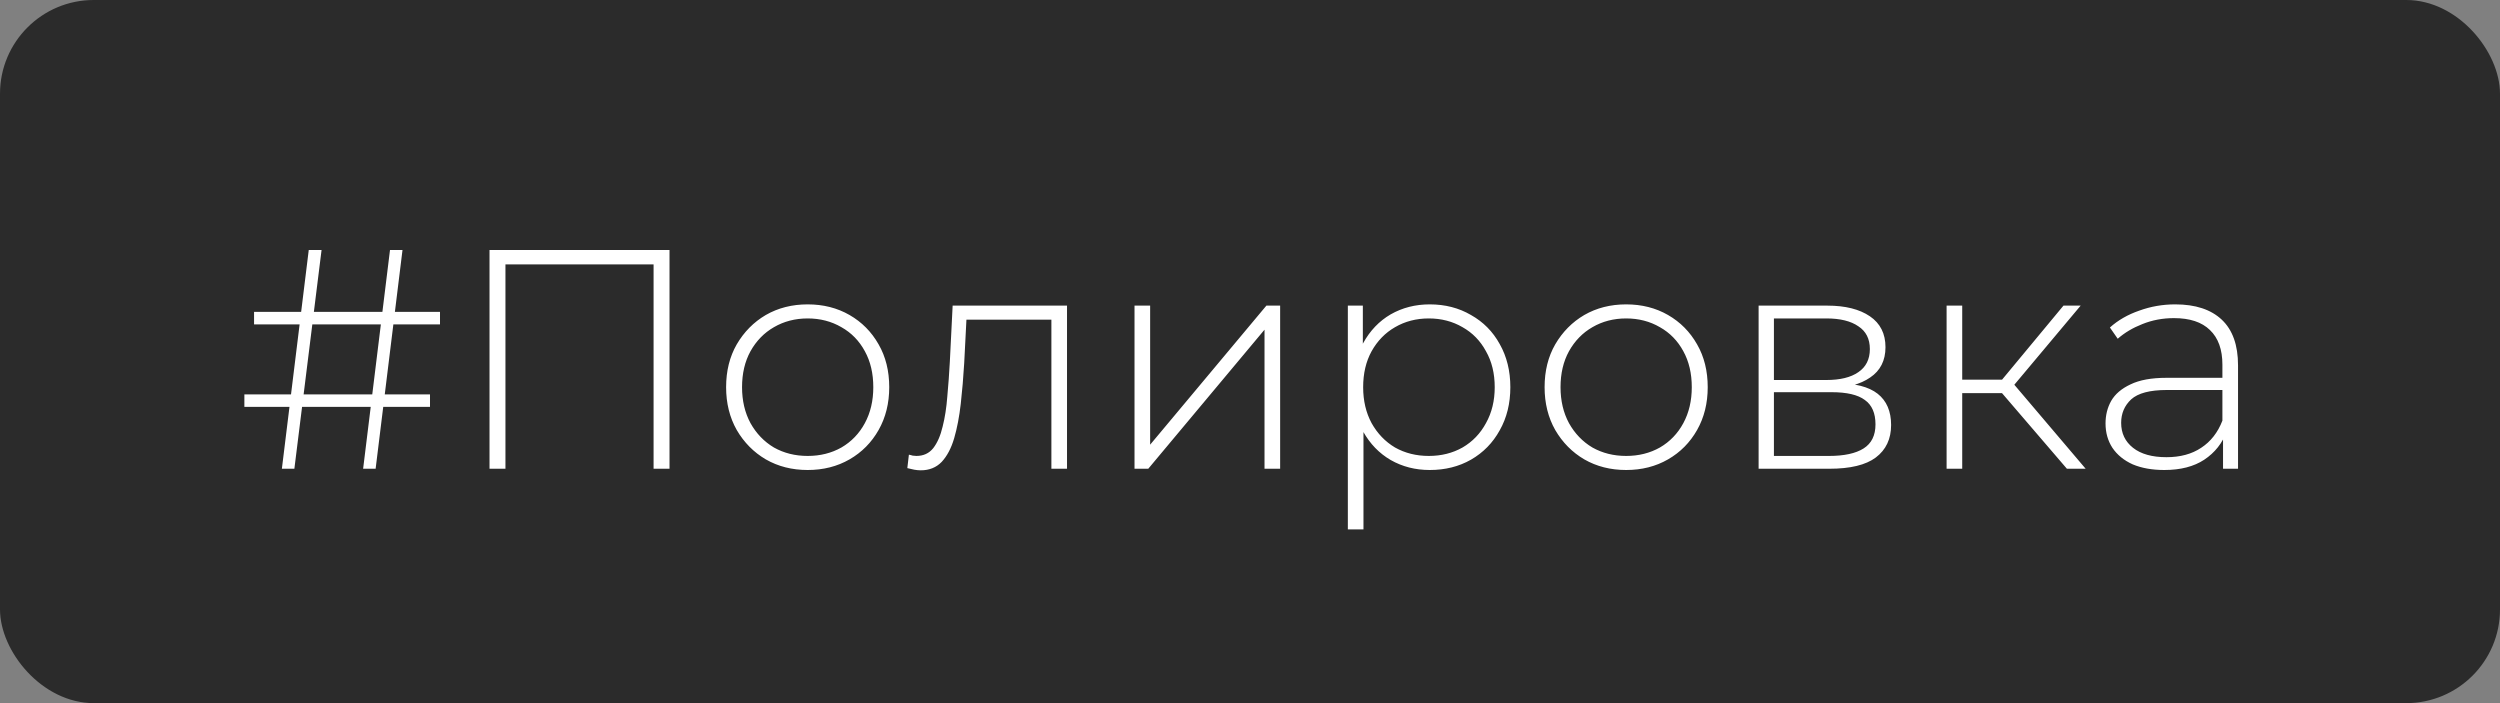 <?xml version="1.0" encoding="UTF-8"?> <svg xmlns="http://www.w3.org/2000/svg" width="160" height="45" viewBox="0 0 160 45" fill="none"><rect x="0" y="0" width="160" height="45" fill="#808080" stroke="none"/><rect width="160" height="45" rx="6" fill="#2B2B2B"></rect><path d="M23.24 30L24.96 16H25.76L24.04 30H23.24ZM15.64 26.04V25.24H27.52V26.04H15.64ZM18.04 30L19.76 16H20.58L18.84 30H18.04ZM16.26 20.76V19.96H28.16V20.76H16.26ZM31.329 30V16H42.849V30H41.829V16.6L42.129 16.92H32.049L32.349 16.6V30H31.329ZM51.691 30.08C50.691 30.08 49.798 29.853 49.011 29.4C48.238 28.947 47.618 28.32 47.151 27.52C46.698 26.72 46.471 25.807 46.471 24.78C46.471 23.74 46.698 22.827 47.151 22.04C47.618 21.24 48.238 20.613 49.011 20.16C49.798 19.707 50.691 19.48 51.691 19.48C52.691 19.48 53.584 19.707 54.371 20.16C55.158 20.613 55.778 21.24 56.231 22.04C56.684 22.827 56.911 23.74 56.911 24.78C56.911 25.807 56.684 26.72 56.231 27.52C55.778 28.32 55.158 28.947 54.371 29.4C53.584 29.853 52.691 30.08 51.691 30.08ZM51.691 29.18C52.491 29.18 53.211 29 53.851 28.64C54.491 28.267 54.991 27.747 55.351 27.08C55.711 26.413 55.891 25.647 55.891 24.78C55.891 23.9 55.711 23.133 55.351 22.48C54.991 21.813 54.491 21.3 53.851 20.94C53.211 20.567 52.491 20.38 51.691 20.38C50.891 20.38 50.171 20.567 49.531 20.94C48.904 21.3 48.404 21.813 48.031 22.48C47.671 23.133 47.491 23.9 47.491 24.78C47.491 25.647 47.671 26.413 48.031 27.08C48.404 27.747 48.904 28.267 49.531 28.64C50.171 29 50.891 29.18 51.691 29.18ZM58.069 29.96L58.169 29.1C58.249 29.113 58.329 29.133 58.409 29.16C58.502 29.173 58.582 29.18 58.649 29.18C59.102 29.18 59.462 29.013 59.729 28.68C59.995 28.333 60.195 27.873 60.329 27.3C60.475 26.727 60.575 26.08 60.629 25.36C60.695 24.64 60.749 23.907 60.789 23.16L60.969 19.56H68.289V30H67.289V20.14L67.569 20.46H61.609L61.869 20.12L61.709 23.24C61.655 24.147 61.582 25.013 61.489 25.84C61.395 26.667 61.255 27.4 61.069 28.04C60.882 28.68 60.615 29.187 60.269 29.56C59.922 29.92 59.475 30.1 58.929 30.1C58.795 30.1 58.655 30.087 58.509 30.06C58.375 30.033 58.229 30 58.069 29.96ZM72.609 30V19.56H73.609V28.46L81.049 19.56H81.929V30H80.929V21.1L73.489 30H72.609ZM91.502 30.08C90.582 30.08 89.749 29.867 89.002 29.44C88.269 29.013 87.682 28.407 87.242 27.62C86.815 26.82 86.602 25.873 86.602 24.78C86.602 23.687 86.815 22.747 87.242 21.96C87.682 21.16 88.269 20.547 89.002 20.12C89.749 19.693 90.582 19.48 91.502 19.48C92.489 19.48 93.369 19.707 94.142 20.16C94.929 20.6 95.542 21.22 95.982 22.02C96.435 22.82 96.662 23.74 96.662 24.78C96.662 25.82 96.435 26.74 95.982 27.54C95.542 28.34 94.929 28.967 94.142 29.42C93.369 29.86 92.489 30.08 91.502 30.08ZM86.262 33.88V19.56H87.222V22.98L87.062 24.8L87.262 26.62V33.88H86.262ZM91.442 29.18C92.242 29.18 92.962 29 93.602 28.64C94.242 28.267 94.742 27.747 95.102 27.08C95.475 26.413 95.662 25.647 95.662 24.78C95.662 23.9 95.475 23.133 95.102 22.48C94.742 21.813 94.242 21.3 93.602 20.94C92.962 20.567 92.242 20.38 91.442 20.38C90.642 20.38 89.922 20.567 89.282 20.94C88.655 21.3 88.155 21.813 87.782 22.48C87.422 23.133 87.242 23.9 87.242 24.78C87.242 25.647 87.422 26.413 87.782 27.08C88.155 27.747 88.655 28.267 89.282 28.64C89.922 29 90.642 29.18 91.442 29.18ZM104.074 30.08C103.074 30.08 102.181 29.853 101.394 29.4C100.621 28.947 100.001 28.32 99.534 27.52C99.081 26.72 98.854 25.807 98.854 24.78C98.854 23.74 99.081 22.827 99.534 22.04C100.001 21.24 100.621 20.613 101.394 20.16C102.181 19.707 103.074 19.48 104.074 19.48C105.074 19.48 105.967 19.707 106.754 20.16C107.541 20.613 108.161 21.24 108.614 22.04C109.067 22.827 109.294 23.74 109.294 24.78C109.294 25.807 109.067 26.72 108.614 27.52C108.161 28.32 107.541 28.947 106.754 29.4C105.967 29.853 105.074 30.08 104.074 30.08ZM104.074 29.18C104.874 29.18 105.594 29 106.234 28.64C106.874 28.267 107.374 27.747 107.734 27.08C108.094 26.413 108.274 25.647 108.274 24.78C108.274 23.9 108.094 23.133 107.734 22.48C107.374 21.813 106.874 21.3 106.234 20.94C105.594 20.567 104.874 20.38 104.074 20.38C103.274 20.38 102.554 20.567 101.914 20.94C101.287 21.3 100.787 21.813 100.414 22.48C100.054 23.133 99.874 23.9 99.874 24.78C99.874 25.647 100.054 26.413 100.414 27.08C100.787 27.747 101.287 28.267 101.914 28.64C102.554 29 103.274 29.18 104.074 29.18ZM112.551 30V19.56H116.951C118.097 19.56 119.004 19.787 119.671 20.24C120.337 20.693 120.671 21.353 120.671 22.22C120.671 23.073 120.344 23.72 119.691 24.16C119.051 24.6 118.217 24.82 117.191 24.82L117.471 24.52C118.697 24.52 119.597 24.747 120.171 25.2C120.744 25.653 121.031 26.32 121.031 27.2C121.031 28.093 120.704 28.787 120.051 29.28C119.411 29.76 118.417 30 117.071 30H112.551ZM113.531 29.18H117.051C118.024 29.18 118.764 29.02 119.271 28.7C119.777 28.38 120.031 27.867 120.031 27.16C120.031 26.44 119.804 25.92 119.351 25.6C118.911 25.267 118.197 25.1 117.211 25.1H113.531V29.18ZM113.531 24.32H116.891C117.771 24.32 118.451 24.153 118.931 23.82C119.424 23.487 119.671 22.993 119.671 22.34C119.671 21.687 119.424 21.2 118.931 20.88C118.451 20.547 117.771 20.38 116.891 20.38H113.531V24.32ZM132.282 30L127.802 24.78L128.642 24.3L133.482 30H132.282ZM124.582 30V19.56H125.582V30H124.582ZM125.262 25.16V24.3H128.542V25.16H125.262ZM128.702 24.88L127.782 24.72L132.062 19.56H133.162L128.702 24.88ZM142.274 30V27.62L142.234 27.26V23.34C142.234 22.367 141.967 21.627 141.434 21.12C140.914 20.613 140.147 20.36 139.134 20.36C138.414 20.36 137.74 20.487 137.114 20.74C136.5 20.98 135.974 21.293 135.534 21.68L135.034 20.96C135.554 20.493 136.18 20.133 136.914 19.88C137.647 19.613 138.414 19.48 139.214 19.48C140.507 19.48 141.5 19.807 142.194 20.46C142.887 21.113 143.234 22.087 143.234 23.38V30H142.274ZM138.514 30.08C137.74 30.08 137.067 29.96 136.494 29.72C135.934 29.467 135.5 29.113 135.194 28.66C134.9 28.207 134.754 27.687 134.754 27.1C134.754 26.567 134.874 26.087 135.114 25.66C135.367 25.22 135.78 24.867 136.354 24.6C136.927 24.32 137.694 24.18 138.654 24.18H142.494V24.96H138.674C137.594 24.96 136.834 25.16 136.394 25.56C135.967 25.96 135.754 26.46 135.754 27.06C135.754 27.727 136.007 28.26 136.514 28.66C137.02 29.06 137.734 29.26 138.654 29.26C139.534 29.26 140.274 29.06 140.874 28.66C141.487 28.26 141.94 27.68 142.234 26.92L142.514 27.6C142.234 28.36 141.754 28.967 141.074 29.42C140.407 29.86 139.554 30.08 138.514 30.08Z" fill="white"></path></svg> 